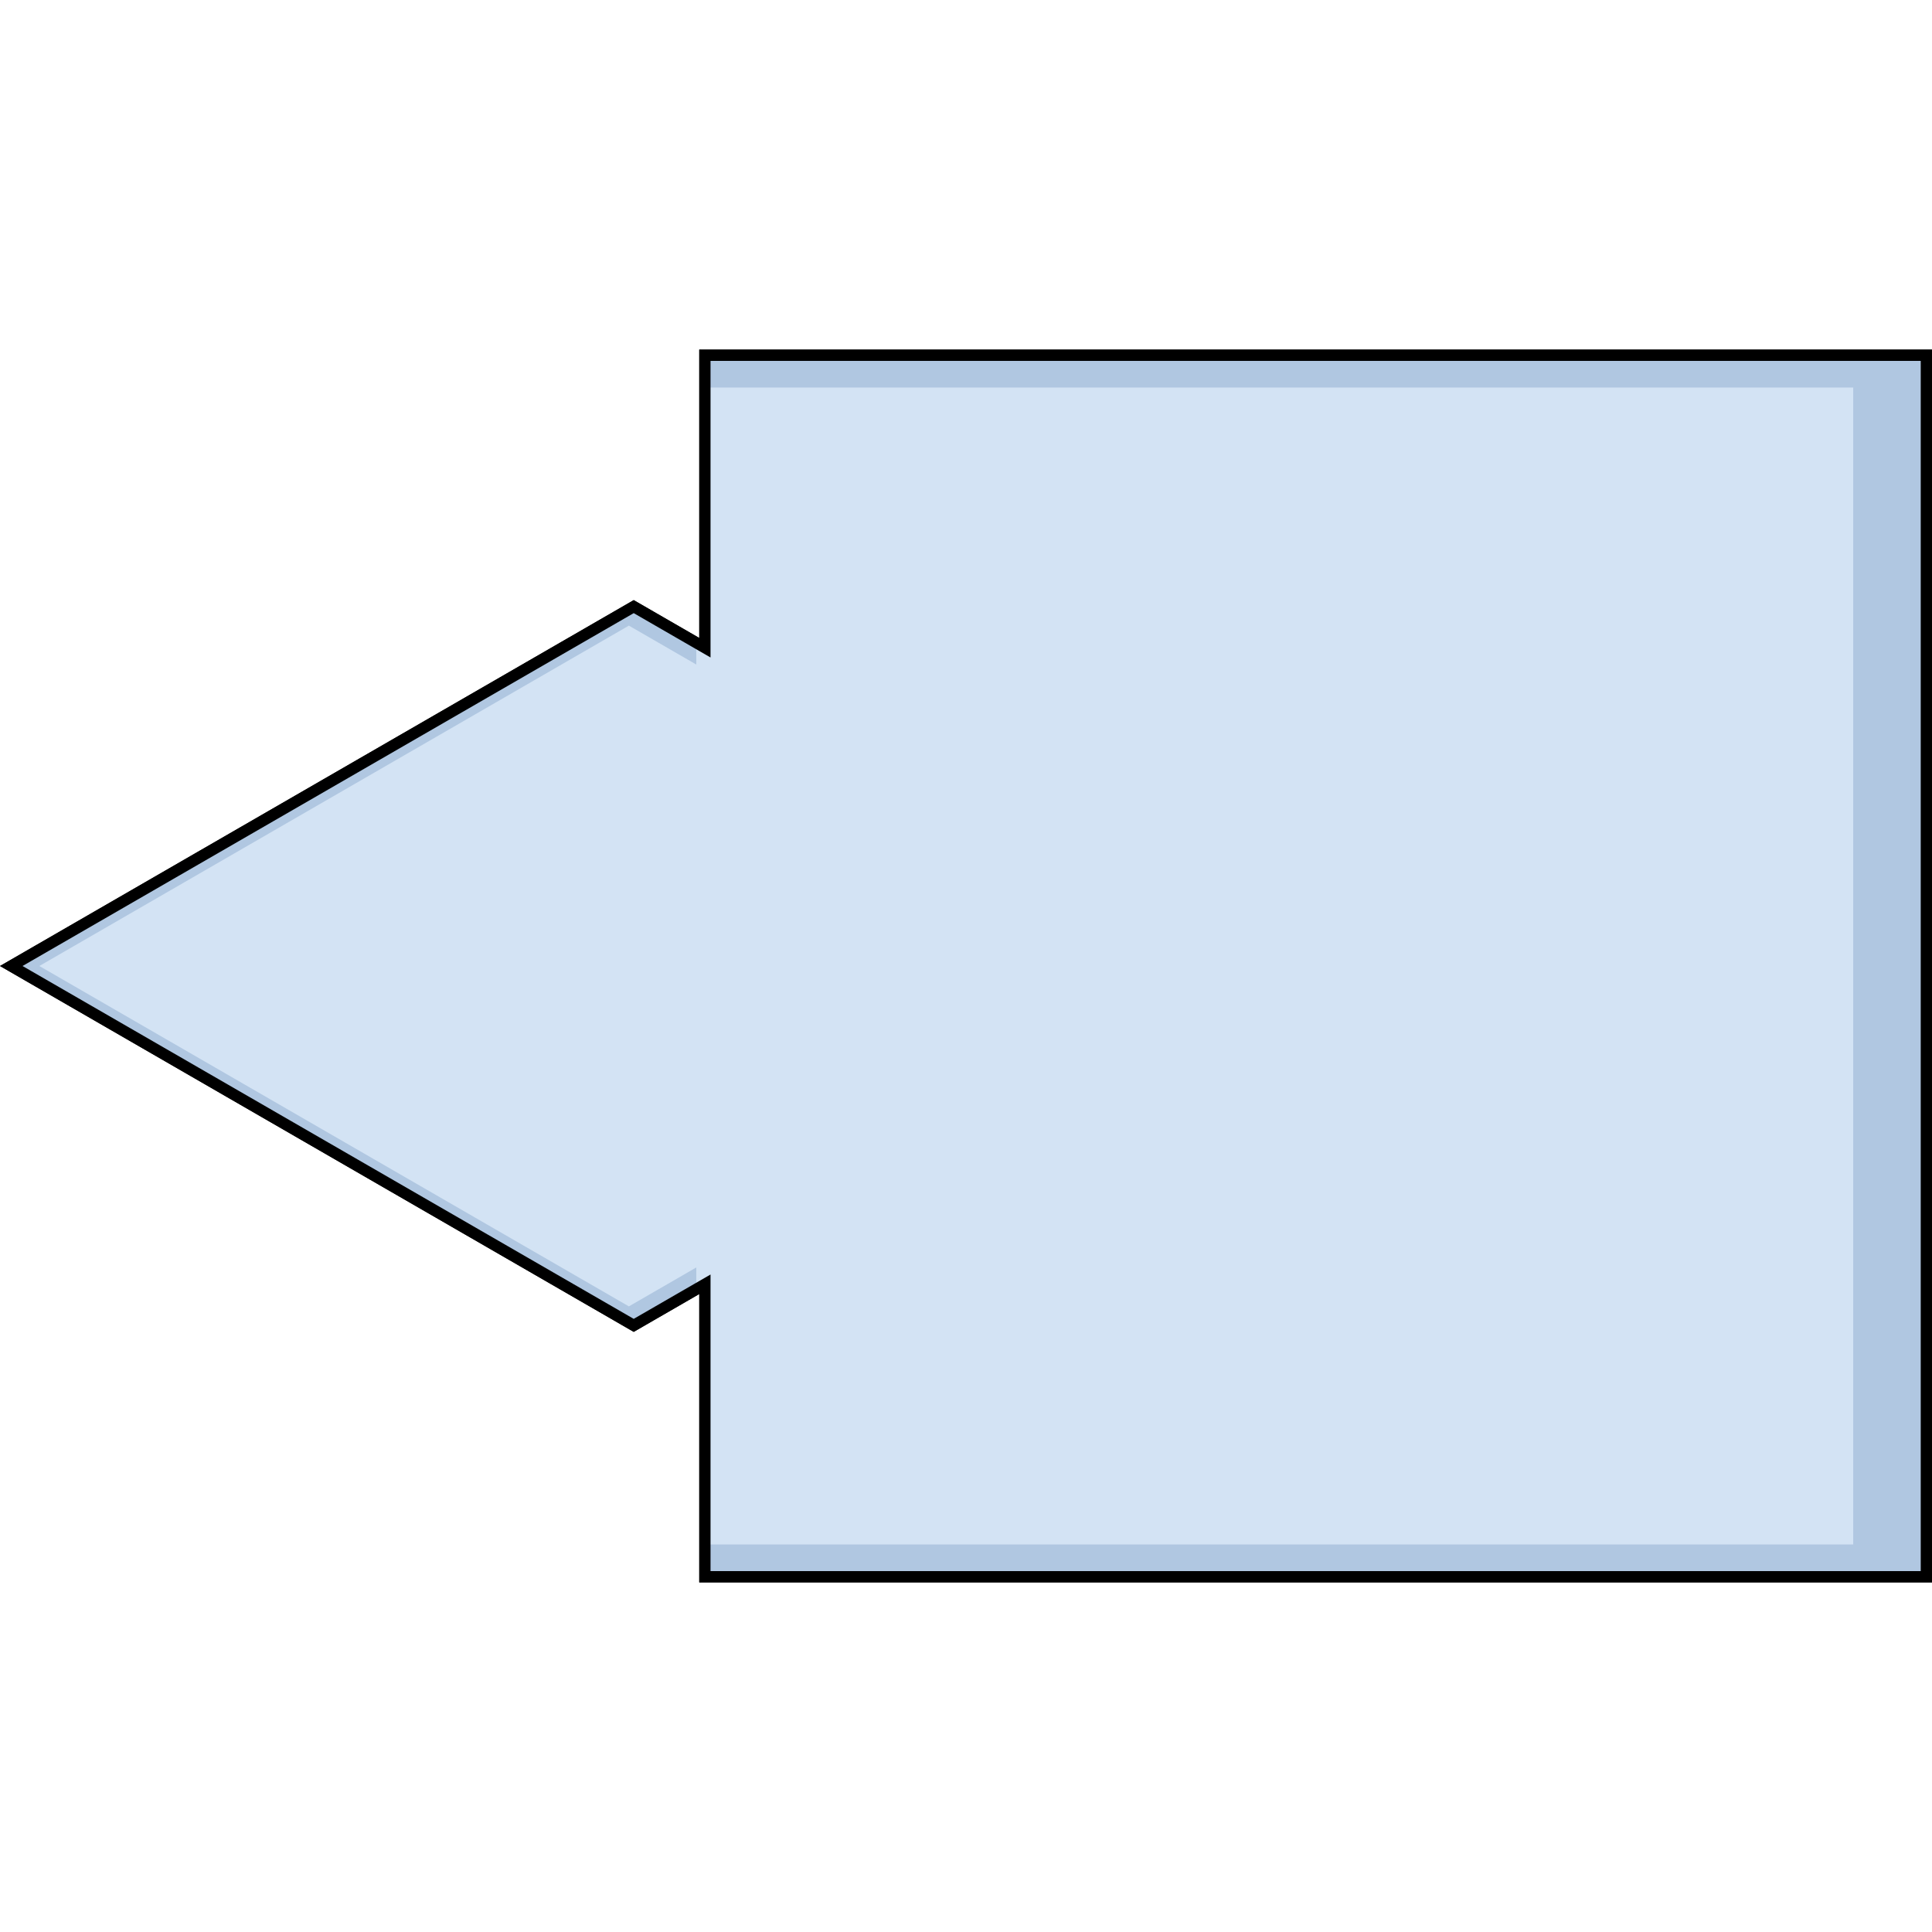 <?xml version="1.0" encoding="utf-8"?>
<!-- Created by: Science Figures, www.sciencefigures.org, Generator: Science Figures Editor -->
<!DOCTYPE svg PUBLIC "-//W3C//DTD SVG 1.0//EN" "http://www.w3.org/TR/2001/REC-SVG-20010904/DTD/svg10.dtd">
<svg version="1.0" id="Layer_1" xmlns="http://www.w3.org/2000/svg" xmlns:xlink="http://www.w3.org/1999/xlink" 
	 width="800px" height="800px" viewBox="0 0 428.62 273.484" enable-background="new 0 0 428.62 273.484"
	 xml:space="preserve">
<g>
	<polygon fill="none" stroke="#000000" stroke-width="2.5" stroke-miterlimit="10" points="156.383,1.25 156.383,66.131 
		140.592,57.014 2.5,136.742 140.592,216.469 156.383,207.352 156.383,272.234 427.37,272.234 427.37,1.25 	"/>
	<polygon fill="#B0C7E1" points="156.383,1.25 156.383,66.131 140.592,57.014 2.5,136.742 140.592,216.469 156.383,207.352 
		156.383,272.234 427.37,272.234 427.37,1.25 	"/>
	<polygon fill="#D3E3F4" points="156.383,66.131 154.479,65.031 154.479,69.863 139.521,61.229 8.729,136.742 139.521,212.256 
		154.479,203.619 154.479,208.451 156.383,207.352 156.383,265.072 411.142,265.072 411.142,8.41 156.383,8.41 	"/>
	<polygon fill="none" stroke="#000000" stroke-width="2.5" stroke-miterlimit="10" points="156.383,1.25 156.383,66.131 
		140.592,57.014 2.5,136.742 140.592,216.469 156.383,207.352 156.383,272.234 427.37,272.234 427.37,1.25 	"/>
</g>
</svg>